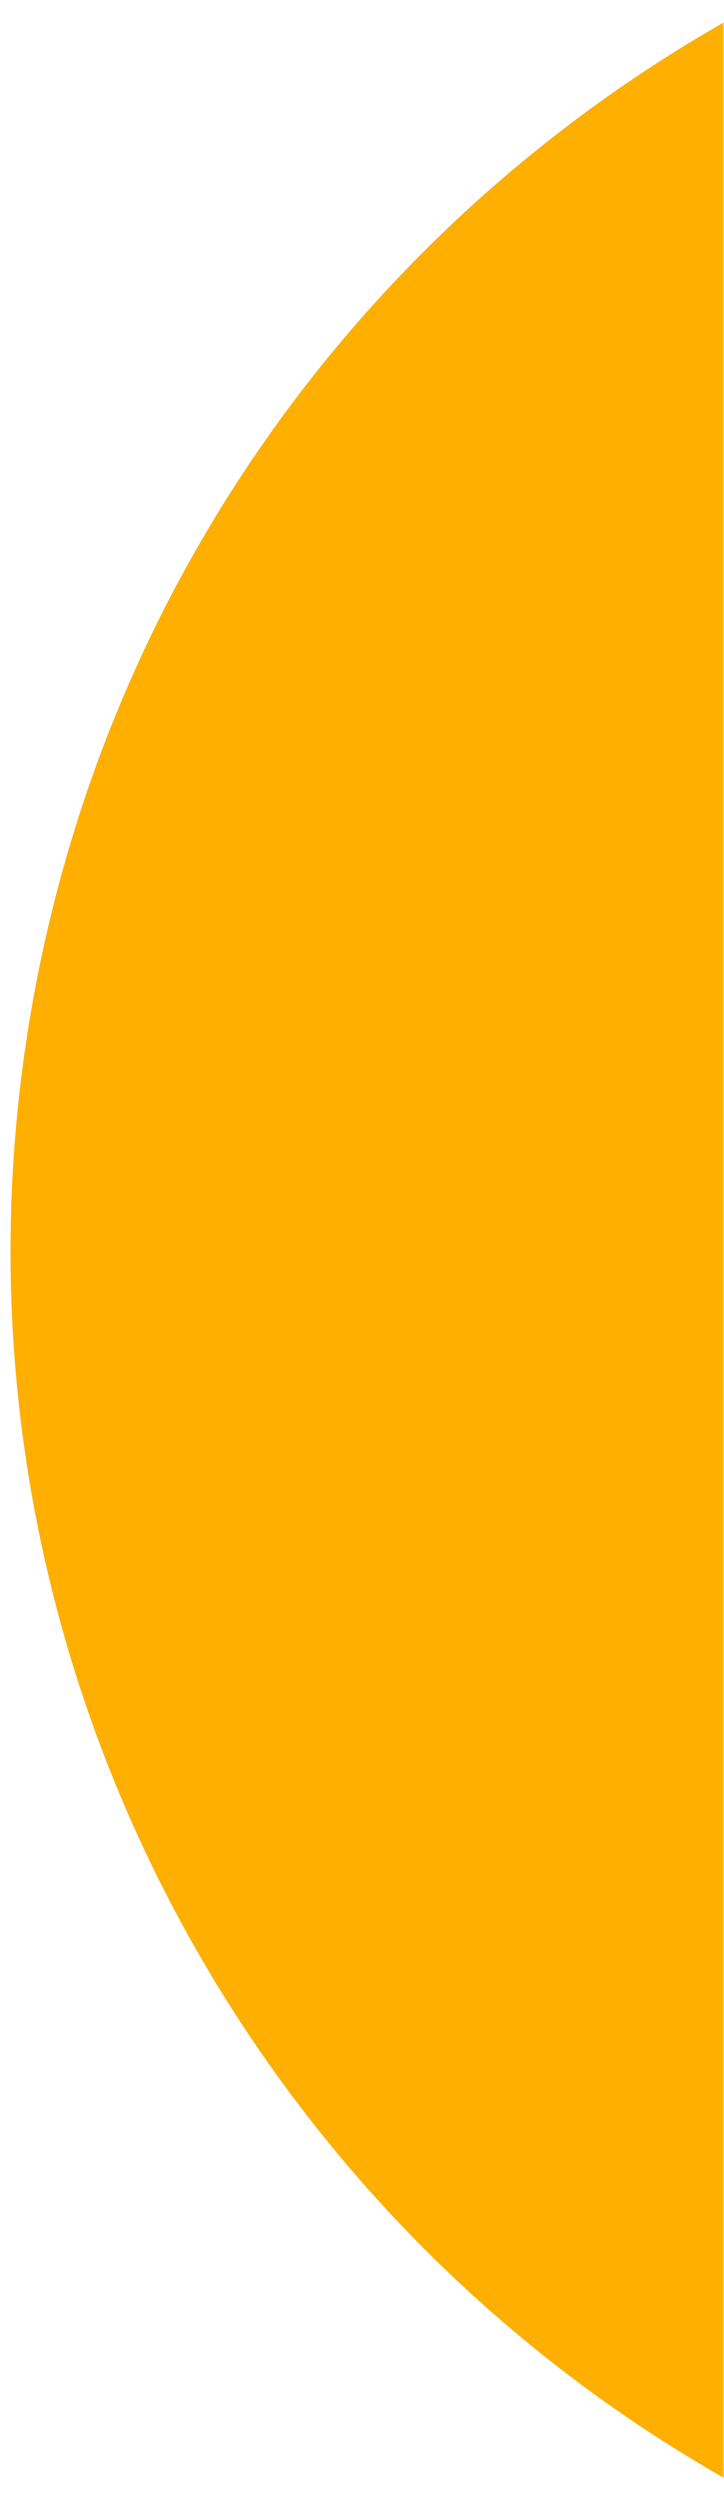 <svg width="206" height="711" viewBox="0 0 206 711" fill="none" xmlns="http://www.w3.org/2000/svg">
<mask id="mask0_1040_886" style="mask-type:alpha" maskUnits="userSpaceOnUse" x="0" y="0" width="206" height="711">
<rect width="206" height="711" fill="#D9D9D9"/>
</mask>
<g mask="url(#mask0_1040_886)">
<path d="M479.65 -39.449C398.62 389.782 393.635 416.108 330.495 750.382C112.357 709.218 -31.116 499.068 10.03 280.989C51.236 62.888 261.451 -80.591 479.59 -39.428L479.65 -39.449Z" fill="#FFAF00"/>
</g>
</svg>
